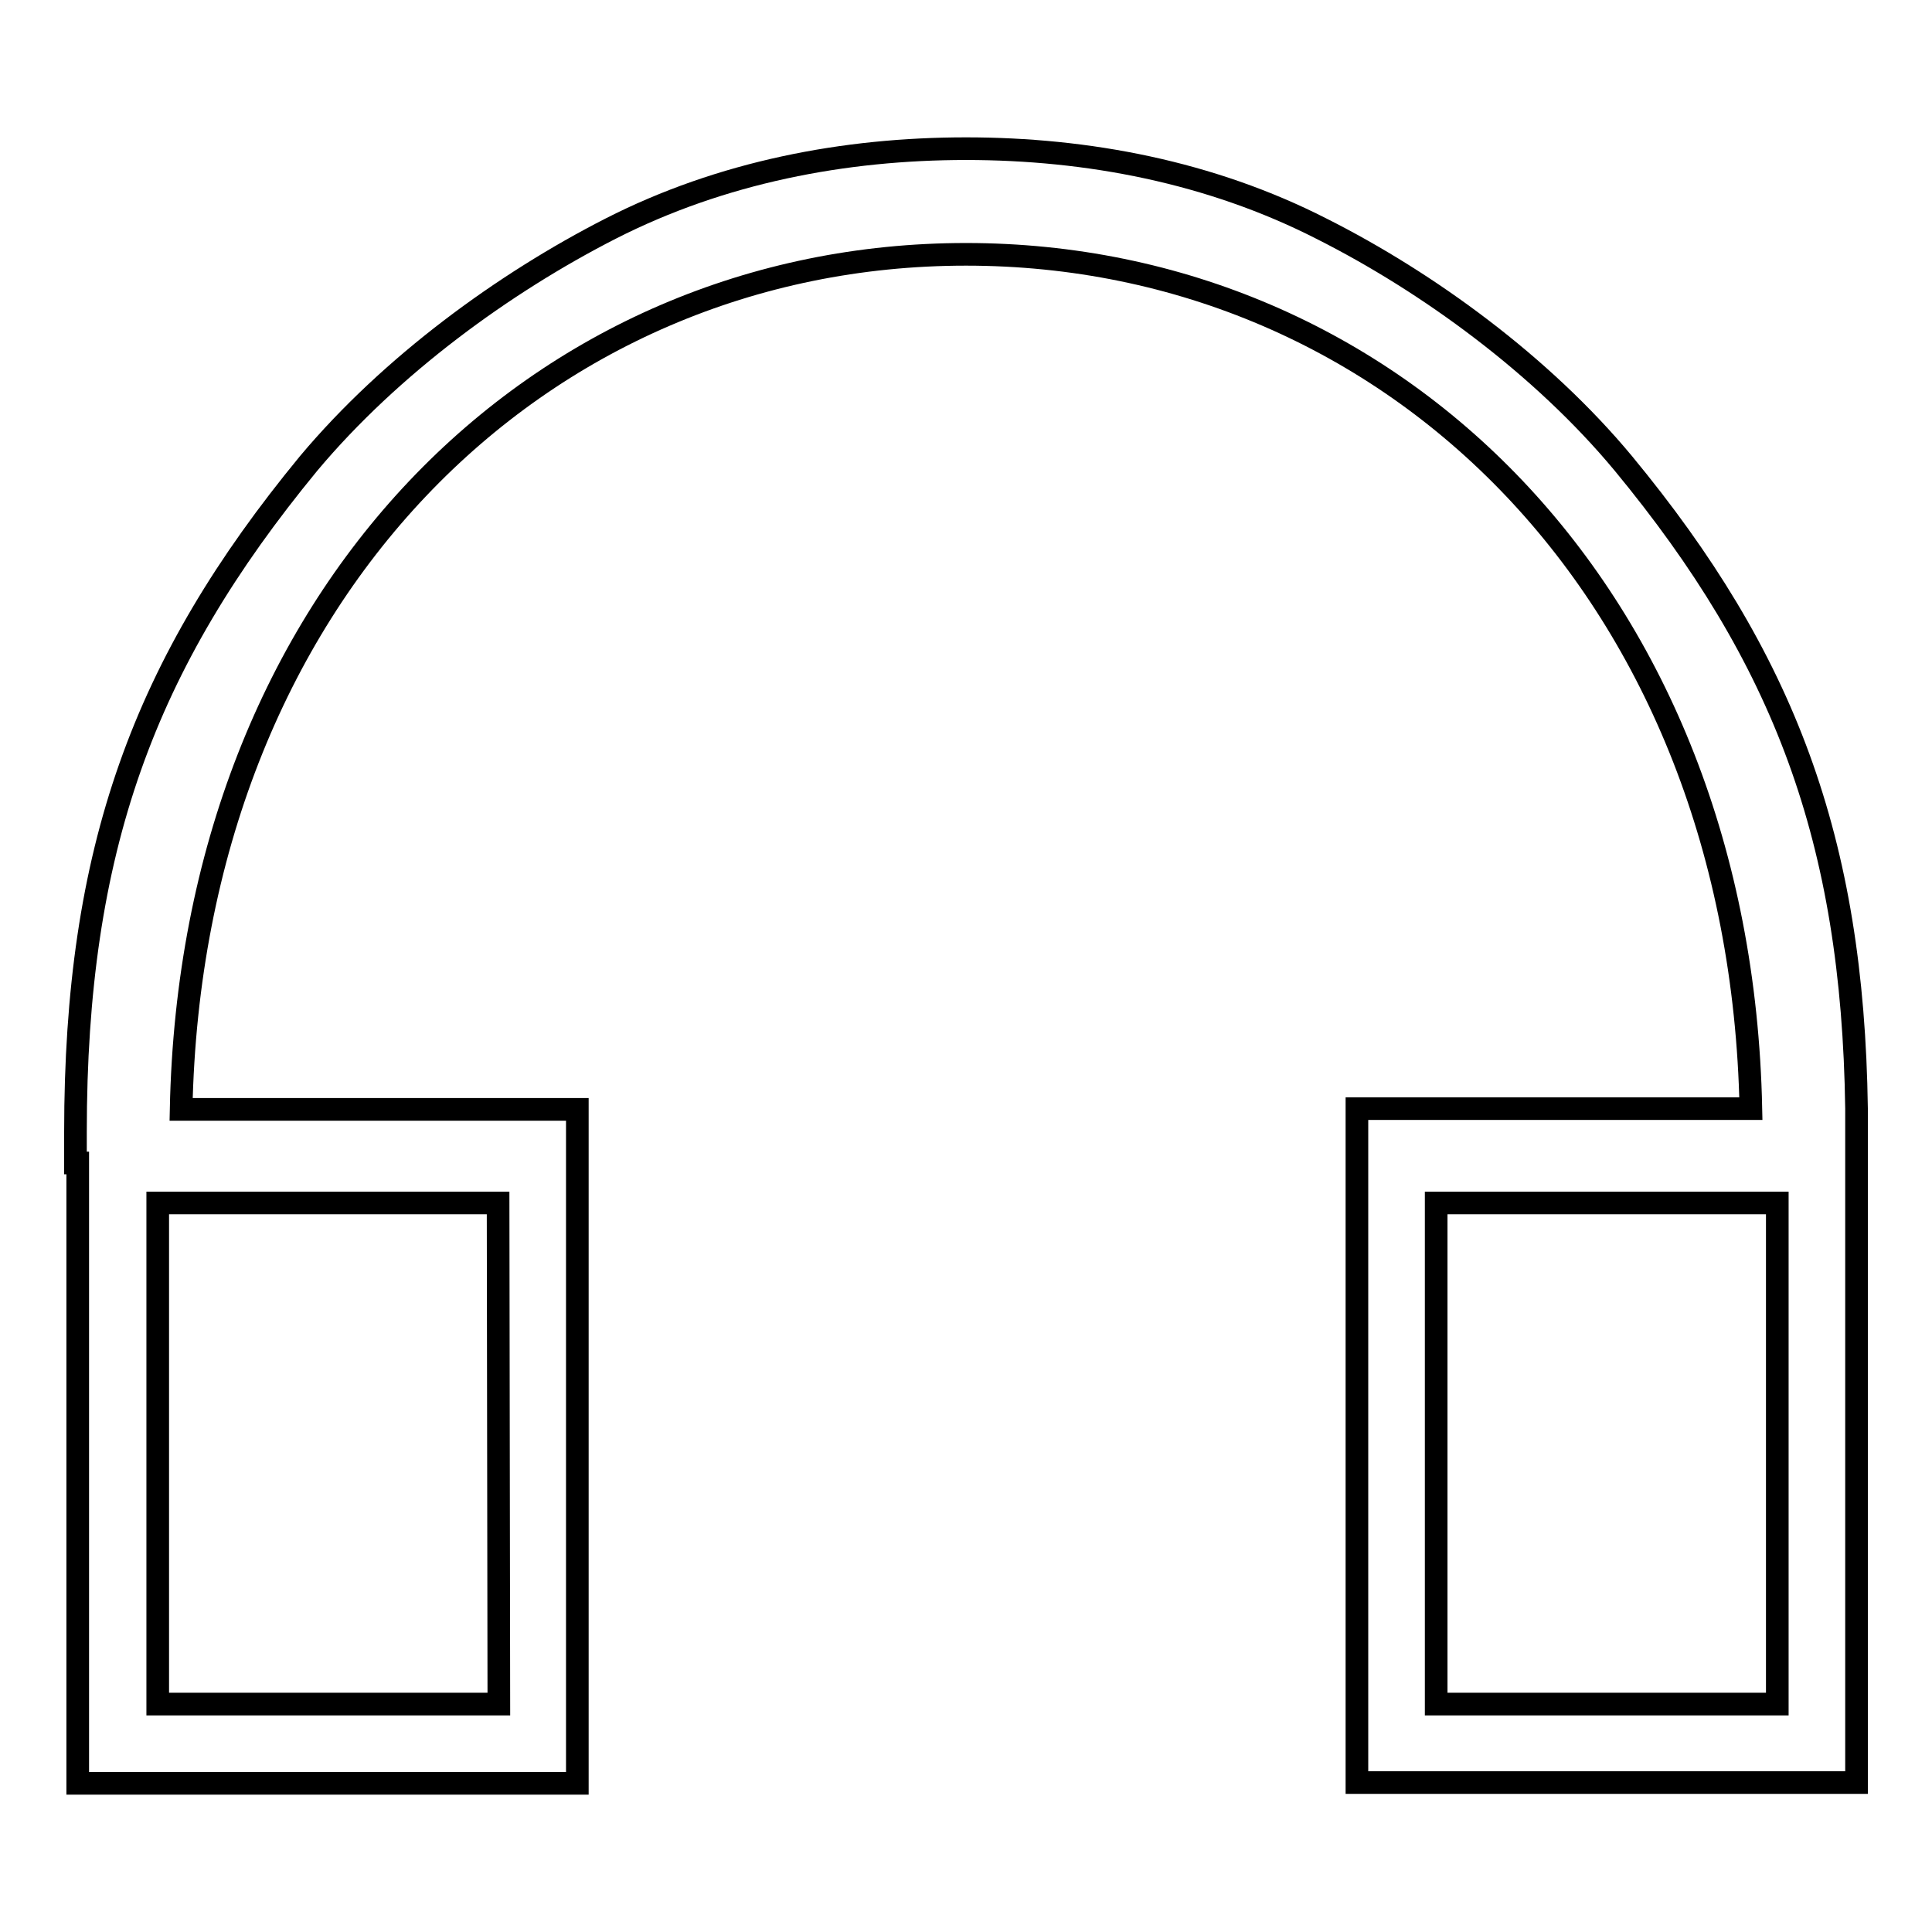 <?xml version="1.0" encoding="utf-8"?>
<!-- Svg Vector Icons : http://www.onlinewebfonts.com/icon -->
<!DOCTYPE svg PUBLIC "-//W3C//DTD SVG 1.1//EN" "http://www.w3.org/Graphics/SVG/1.1/DTD/svg11.dtd">
<svg version="1.1" xmlns="http://www.w3.org/2000/svg" xmlns:xlink="http://www.w3.org/1999/xlink" x="0px" y="0px" viewBox="0 0 256 256" enable-background="new 0 0 256 256" xml:space="preserve">
<g><g><path stroke-width="3" fill-opacity="0" stroke="#000000"  d="M246,146.9c-0.5-35.7-9.6-59.7-30.9-85.5c-10.8-13-25.9-24-40-31.1c-14.7-7.5-31-10.6-47.1-10.6c-16.1,0-32.4,3.1-47.1,10.6c-14.1,7.2-29.1,18.1-40,31.1C19,88,10,112.6,10,150c0,1.4,0,2.7,0,4.1h0.3v5.3v76.9h66.2v-76.9v-10.5v-1.9H24C25.4,78.7,71.5,33.7,128,33.7c56.5,0,102.6,45,104,113.2h-52.2v1.9v10.5v76.9H246v-76.9v-10.5L246,146.9L246,146.9z M66.1,225.8H20.9v-66.4H66L66.1,225.8L66.1,225.8z M235.5,225.8h-45.2v-66.4h45.2V225.8L235.5,225.8z"/></g></g>
</svg>